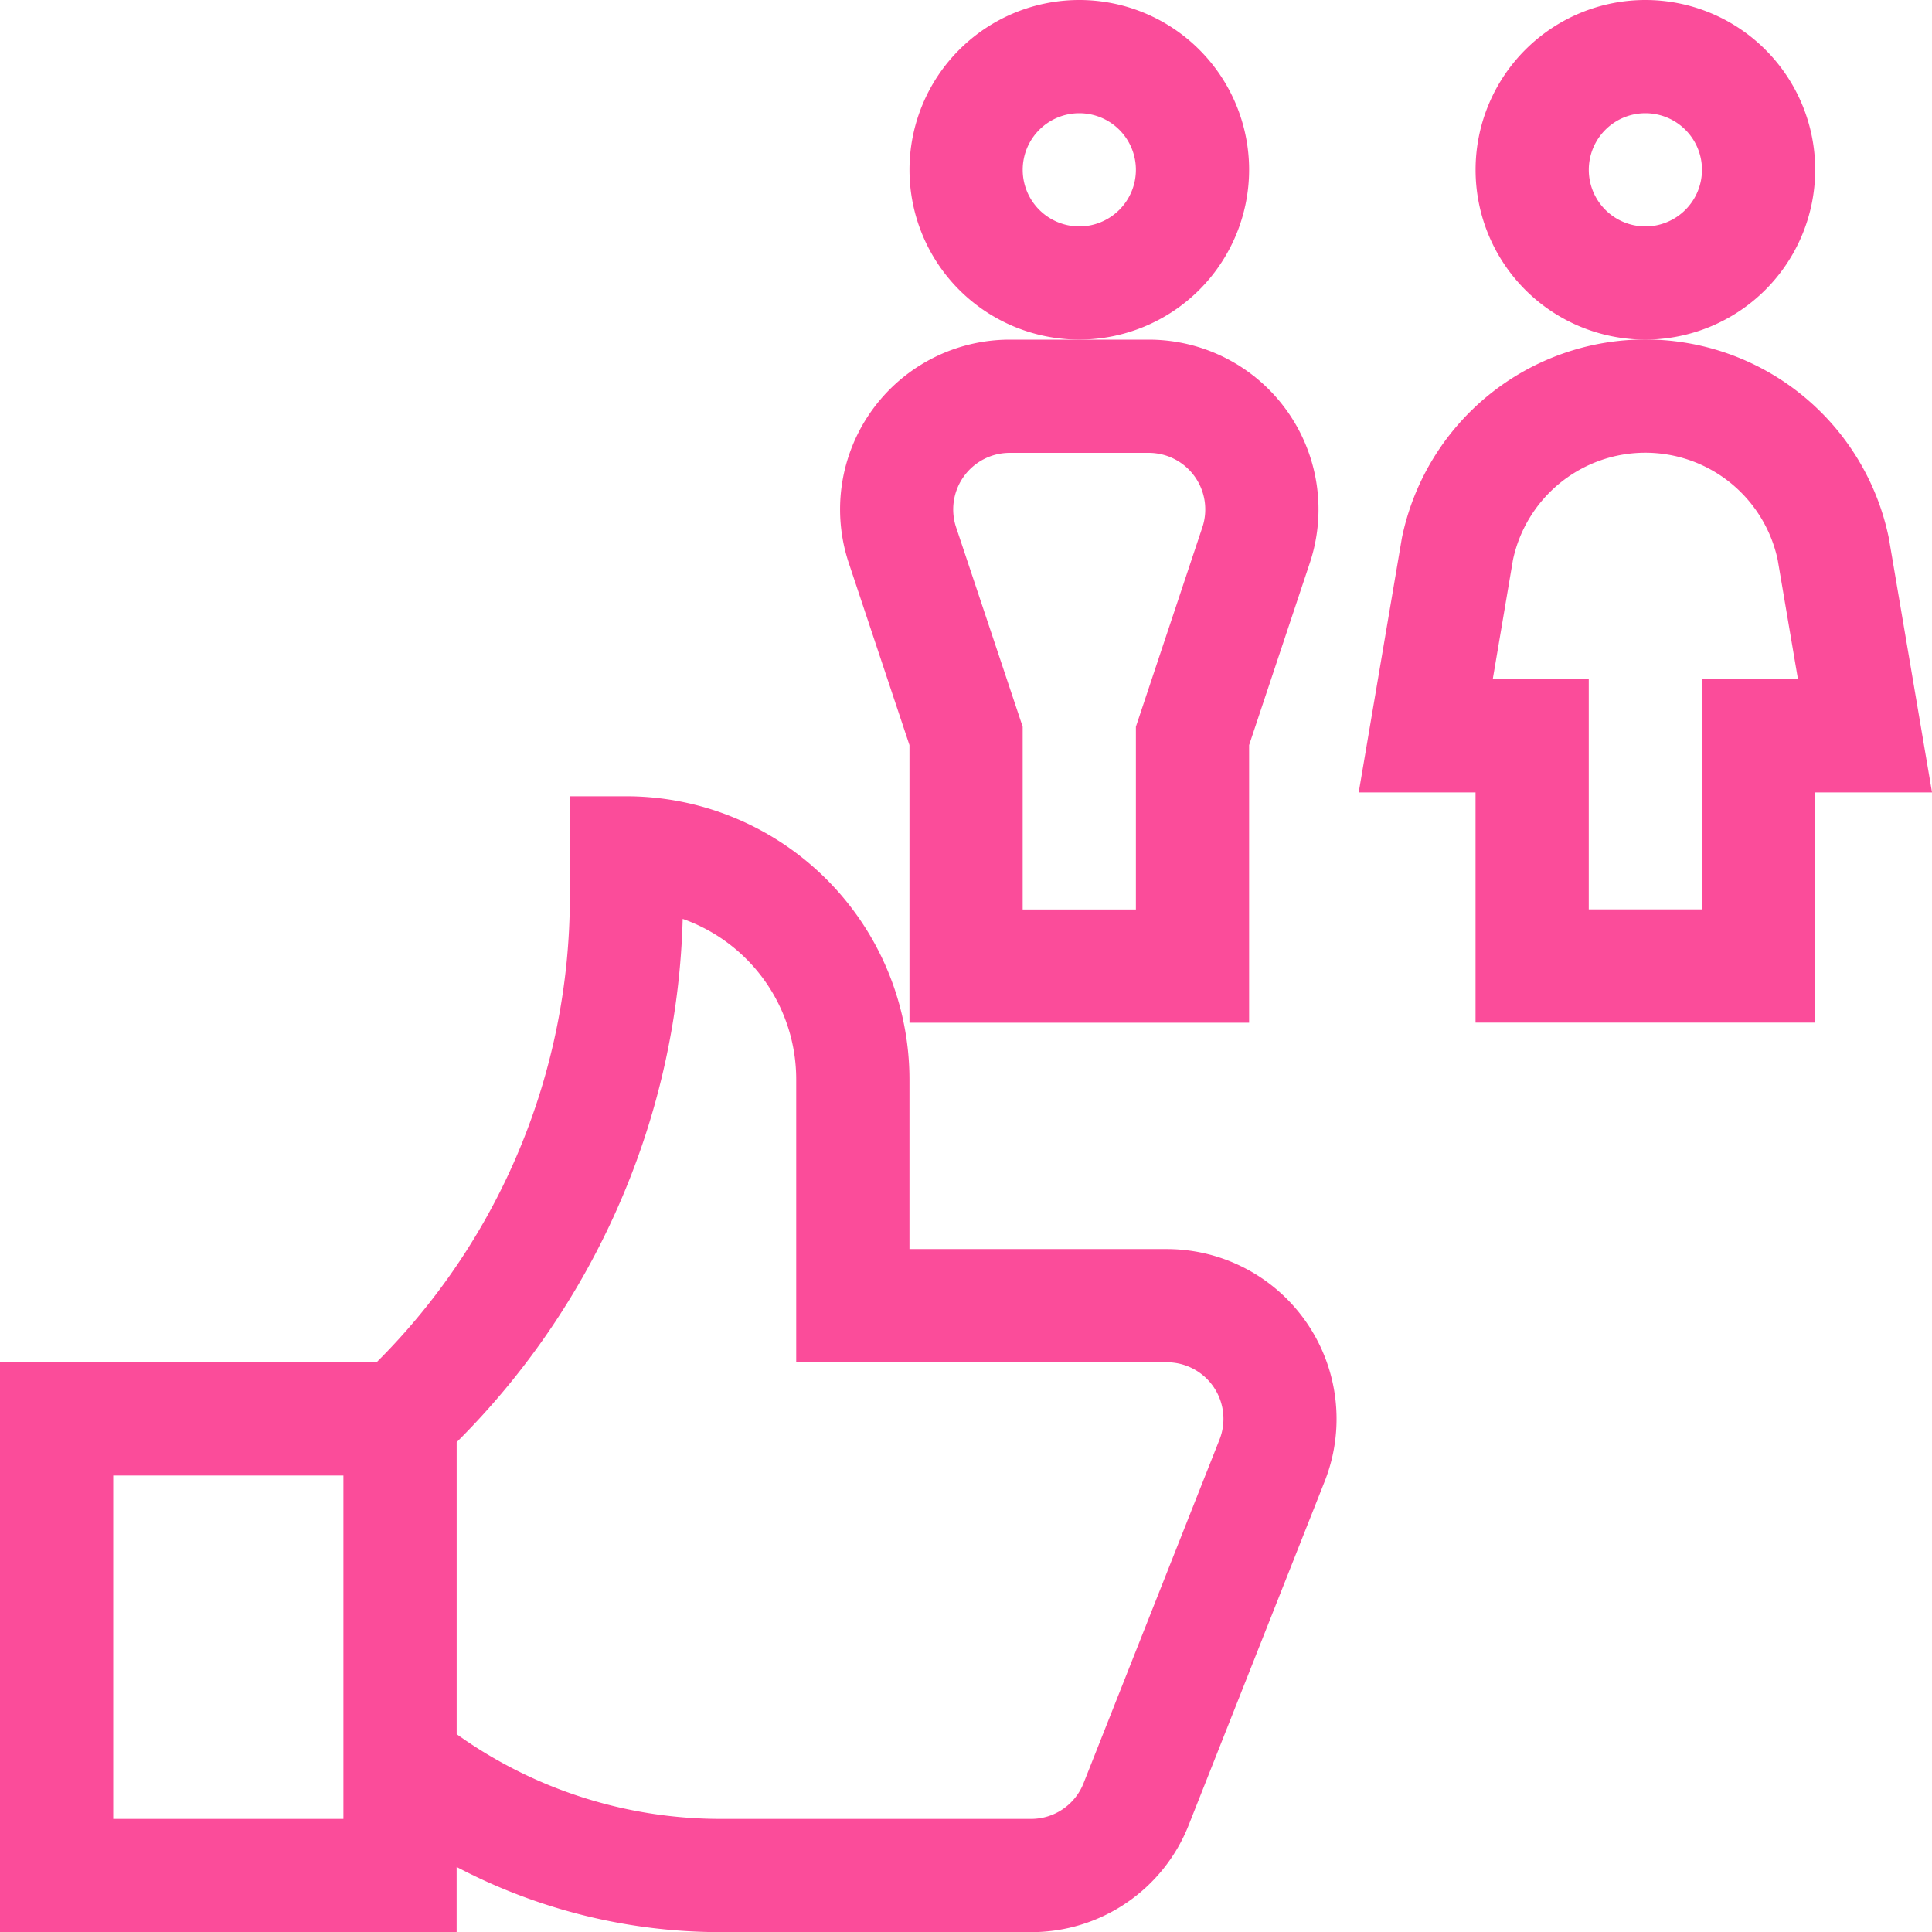 <svg xmlns="http://www.w3.org/2000/svg" width="56.501" height="56.505" viewBox="0 0 56.501 56.505">
  <g id="business-ethics" transform="translate(-0.021)">
    <path id="Path_24846" data-name="Path 24846" d="M361.325,95.8l-1.263,7.441h3.417v6.732h9.933v-6.732h3.417L375.565,95.8a7.269,7.269,0,0,0-14.24,0Zm3.248.642a3.958,3.958,0,0,1,7.743,0l.592,3.488H370.1v6.732H366.79V99.933h-2.808Z" transform="translate(-320.306 -80.067)" fill="#fb4c9a"/>
    <path id="Path_24847" data-name="Path 24847" d="M18.341,211.01H16.686v2.96a19.2,19.2,0,0,1-5.652,13.593H.021v16.665H13.375v-1.906a16.583,16.583,0,0,0,7.7,1.906h9.095a4.945,4.945,0,0,0,4.613-3.128l3.971-10.037a4.968,4.968,0,0,0-4.611-6.811H26.618v-4.966a8.286,8.286,0,0,0-8.277-8.276Zm-8.277,29.907H3.332V230.874h6.732Zm24.08-13.354a1.654,1.654,0,0,1,1.535,2.276l-3.971,10.037a1.648,1.648,0,0,1-1.537,1.041H21.076a13.265,13.265,0,0,1-7.7-2.478V229.9a22.555,22.555,0,0,0,4.91-7.33,22.36,22.36,0,0,0,1.7-7.974,4.975,4.975,0,0,1,3.32,4.686v8.277H34.144Z" transform="translate(0 -187.723)" fill="#fb4c9a"/>
    <path id="Path_24848" data-name="Path 24848" d="M400.954,4.966a4.966,4.966,0,1,0-4.966,4.966A4.972,4.972,0,0,0,400.954,4.966Zm-4.966,1.655a1.655,1.655,0,1,1,1.655-1.655A1.657,1.657,0,0,1,395.987,6.622Z" transform="translate(-347.848)" fill="#fb4c9a"/>
    <path id="Path_24849" data-name="Path 24849" d="M250.954,4.966a4.966,4.966,0,1,0-4.966,4.966A4.972,4.972,0,0,0,250.954,4.966Zm-4.966,1.655a1.655,1.655,0,1,1,1.655-1.655A1.657,1.657,0,0,1,245.987,6.622Z" transform="translate(-214.403)" fill="#fb4c9a"/>
    <path id="Path_24850" data-name="Path 24850" d="M222.862,96.537l1.773,5.32v8.119h9.933v-8.119l1.773-5.32A4.963,4.963,0,0,0,231.629,90h-4.056a4.963,4.963,0,0,0-4.711,6.537Zm8.768-3.226a1.654,1.654,0,0,1,1.57,2.179l-1.943,5.83v5.345h-3.311v-5.345L226,95.49a1.654,1.654,0,0,1,1.57-2.179Z" transform="translate(-198.017 -80.067)" fill="#fb4c9a"/>
  </g>
</svg>
